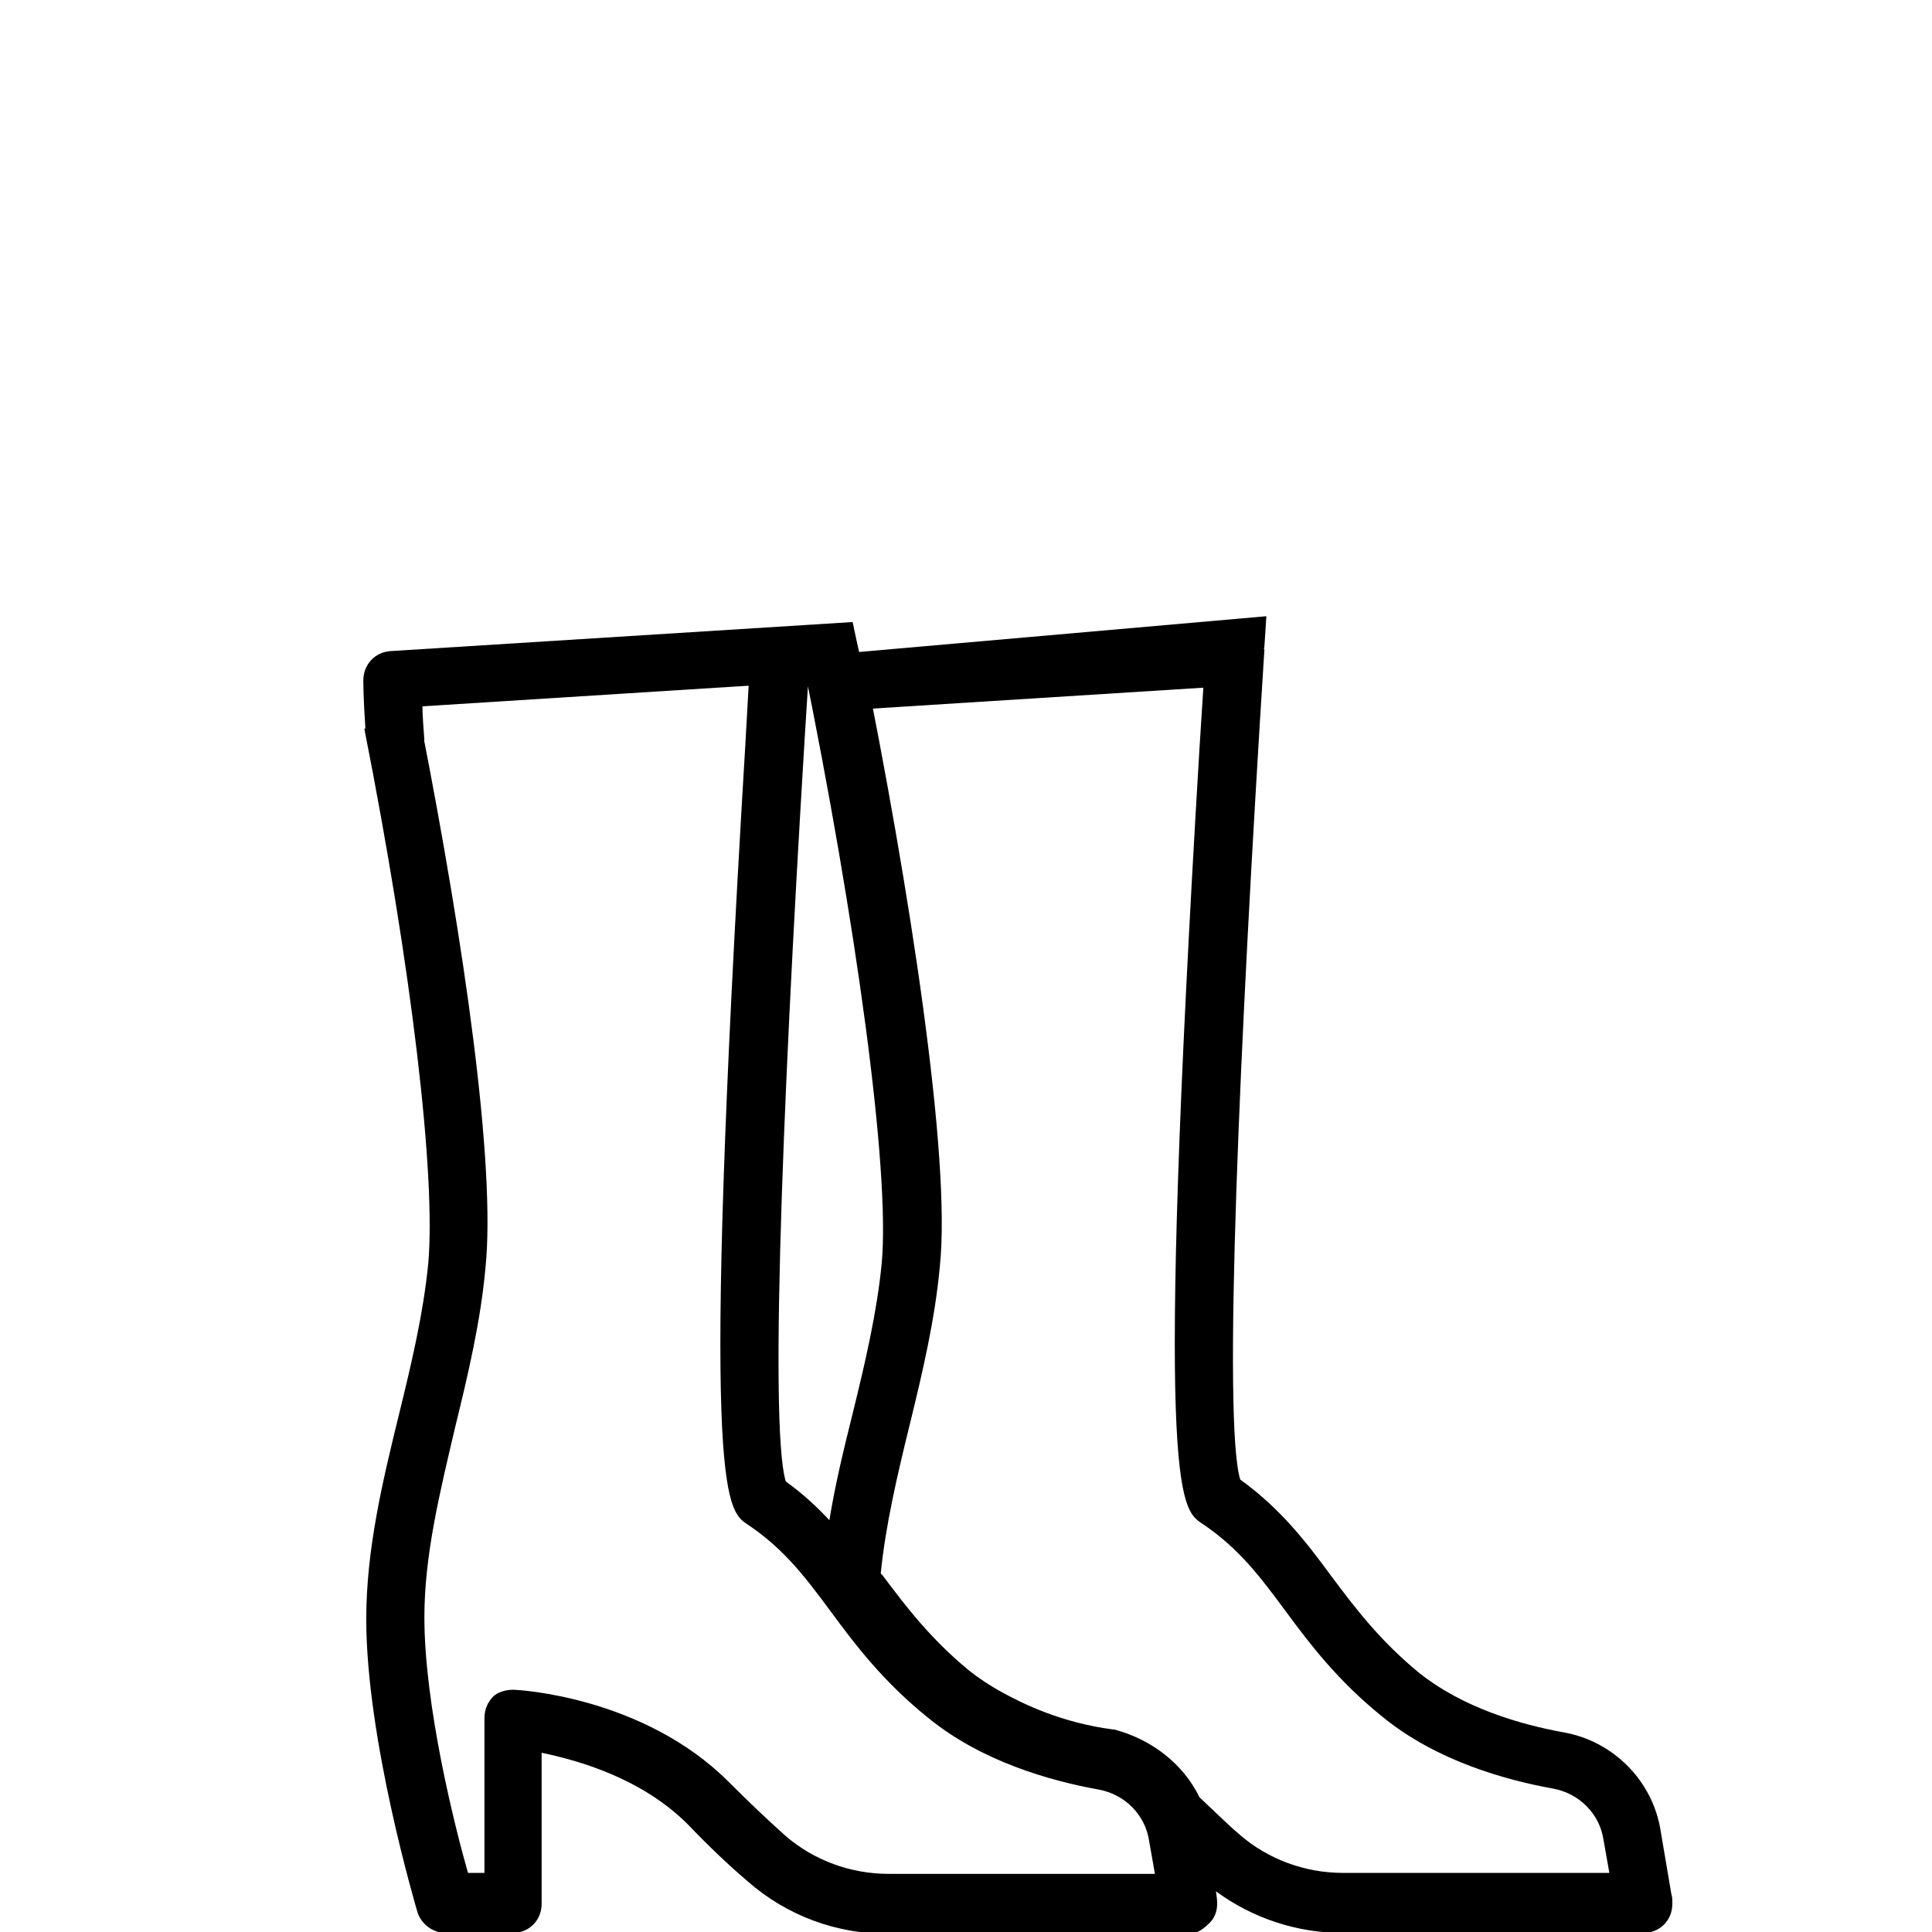 <?xml version="1.0" encoding="utf-8"?>
<!-- Generator: Adobe Illustrator 22.1.0, SVG Export Plug-In . SVG Version: 6.00 Build 0)  -->
<svg version="1.1" id="Capa_1" xmlns="http://www.w3.org/2000/svg" xmlns:xlink="http://www.w3.org/1999/xlink" x="0px" y="0px"
	 viewBox="0 0 199.4 199.4" style="enable-background:new 0 0 199.4 199.4;" xml:space="preserve">
<path d="M89.4,70c-0.6-1.9-1-3.9-1.4-5.8l-47.7,3c-1.6,0.1-2.8,1.4-2.8,3c0,0.2,0,1.9,0.2,4.8c0,0.8,0.7,1.4,1.5,1.4c0,0,0,0,0,0
	c1.5,0,3.1,0,4.6,0c-0.1-1.4-0.2-2.6-0.2-3.5L89.4,70z"/>
<path d="M172.5,195.5l-1.1-6.5c-0.8-5.2-4.9-9.3-10-10.2c-4.4-0.8-10.4-2.5-15-6.2c-4-3.3-6.5-6.6-8.9-9.8c-2.5-3.4-5.2-7-9.5-10.1
	c-1.8-6-0.1-44.7,2.5-85.7c-2,0.3-4.1,0.6-6.1,0.8c-0.2,3.1-0.4,6.3-0.6,9.4c-4.6,76.6-2,78.5,0.2,80c3.9,2.6,6.1,5.6,8.7,9.1
	c2.5,3.4,5.4,7.2,10,10.9c5.5,4.5,12.6,6.5,17.6,7.4c2.7,0.5,4.8,2.6,5.2,5.3l0.6,3.4h-27.5c-3.9,0-7.7-1.4-10.6-3.9
	c-1.3-1.1-2.7-2.5-4.2-3.9c-1.7-3.5-5-6-8.8-7h-0.1c-5.4-0.7-9.4-2.7-11.4-3.8c-1.3-0.7-2.5-1.5-3.5-2.3c-4-3.3-6.5-6.6-8.9-9.8
	l-0.2-0.2c0.5-5,1.7-10.1,3-15.4c1.3-5.3,2.6-10.8,3.1-16.3c1.2-11.3-3.2-39.4-8-63.1c-1.7,0.2-5.7,0.7-6.1,0.8
	c5.4,26.5,9,52.3,8.1,62c-0.5,5.1-1.7,10.2-3,15.5c-0.9,3.6-1.8,7.3-2.4,11c-1.3-1.4-2.7-2.7-4.5-4c-1.8-5.9-0.1-44.5,2.4-83.9
	c-2,0.3-4.1,0.9-6.2,1.2c-0.1,1.7-0.3,5.4-0.4,7.1c-4.6,76.6-2,78.5,0.2,80c3.9,2.6,6.1,5.6,8.7,9.1c2.5,3.4,5.4,7.2,10,10.9
	c5.5,4.5,12.6,6.5,17.6,7.4c2.7,0.5,4.8,2.6,5.2,5.3l0.6,3.4H91.7c-3.9,0-7.7-1.4-10.6-3.9c-1.8-1.6-3.8-3.5-5.9-5.6
	c-8.8-8.8-21.7-9.5-22.2-9.5h-0.1c-0.8,0-1.6,0.3-2,0.7c-0.6,0.6-0.9,1.4-0.9,2.2v16h-1.7c-1.4-4.9-4.5-17.3-4.5-26.4
	c0-6.4,1.6-12.9,3.2-19.7c1.3-5.3,2.6-10.8,3.1-16.3c1.1-10.6-2.2-33.5-6.6-55.9c-2,0.2-3.9,0-5.9,0.2c4.9,24.8,7.4,46.1,6.6,55.2
	c-0.5,5.1-1.7,10.2-3,15.5c-1.7,6.9-3.4,14-3.4,21.2c0,12.4,5.1,29.6,5.3,30.3c0.4,1.2,1.6,2.1,2.9,2.1h6.9c1.7,0,3-1.3,3-3v-15.6
	c3.8,0.8,10.3,2.6,15.1,7.4c2.1,2.2,4.2,4.2,6.2,5.9c4,3.5,9.1,5.4,14.5,5.4h31c0.9,0,1.6-0.6,2.2-1.2c0.6-0.6,0.8-1.5,0.7-2.4
	l-0.1-0.8c3.8,2.8,8.4,4.3,13.1,4.3h31c1.7,0,3-1.3,3-3C172.6,196,172.6,195.8,172.5,195.5z"/>
<path d="M89,73.2l41.1-2.6c0.6-7,0.2-0.7,0.6-7l-43.3,3.8C88,69.4,88.5,71.3,89,73.2z"/>
</svg>
